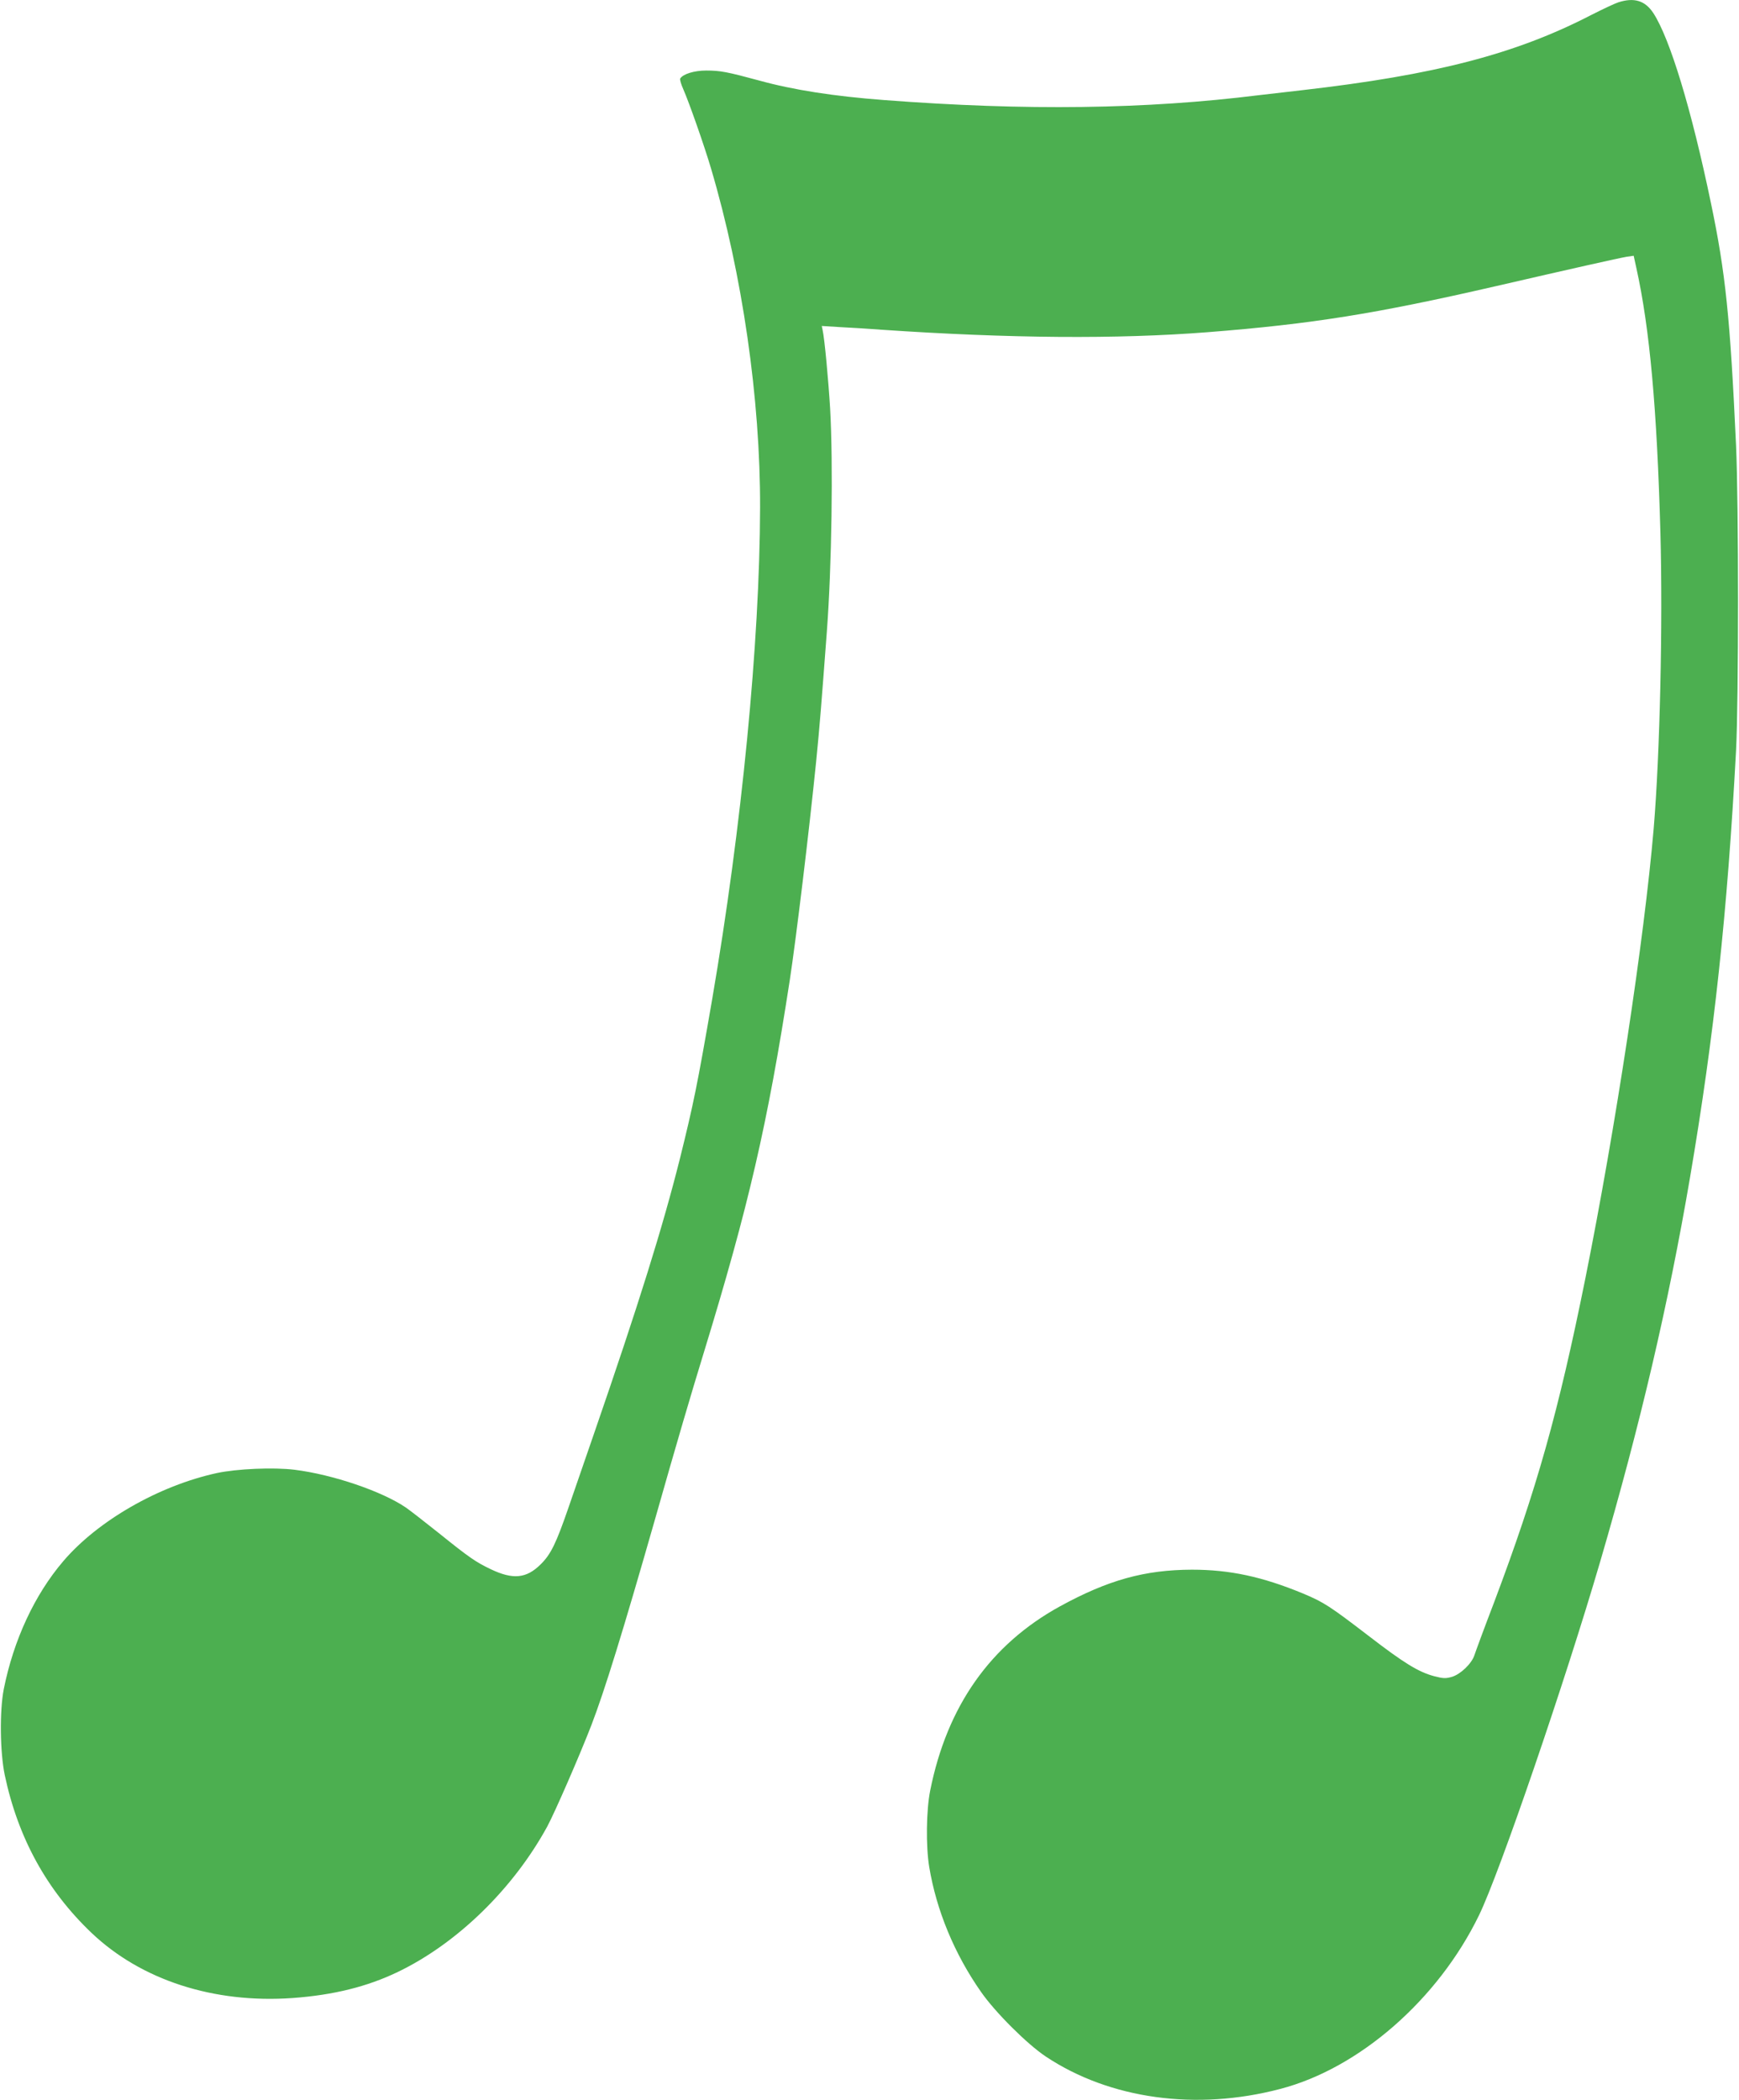 <?xml version="1.0" standalone="no"?>
<!DOCTYPE svg PUBLIC "-//W3C//DTD SVG 20010904//EN"
 "http://www.w3.org/TR/2001/REC-SVG-20010904/DTD/svg10.dtd">
<svg version="1.0" xmlns="http://www.w3.org/2000/svg"
 width="1060pt" height="1280pt" viewBox="0 0 1060 1280"
 preserveAspectRatio="xMidYMid meet">
<g transform="translate(0,1280) scale(0.1,-0.1)"
fill="#4caf50" stroke="none">
<path d="M9865 12786 c-22 -7 -96 -42 -165 -77 -462 -239 -952 -366 -1765
-459 -99 -11 -216 -25 -260 -30 -690 -86 -1421 -96 -2285 -30 -306 23 -556 62
-762 119 -196 53 -237 61 -324 61 -72 0 -141 -21 -158 -49 -3 -5 5 -34 19 -65
36 -82 129 -347 169 -483 191 -645 301 -1407 299 -2068 -2 -821 -112 -1947
-292 -2996 -91 -527 -114 -638 -196 -969 -106 -422 -251 -887 -523 -1675 -55
-159 -126 -364 -157 -455 -75 -217 -107 -284 -169 -345 -87 -87 -169 -95 -305
-30 -92 44 -131 71 -320 223 -85 68 -173 136 -196 152 -146 100 -447 202 -679
231 -129 16 -352 6 -474 -20 -354 -77 -727 -291 -937 -538 -174 -204 -302
-479 -362 -779 -26 -133 -23 -385 6 -524 81 -383 256 -702 529 -962 303 -288
745 -431 1225 -397 249 18 455 69 642 159 362 174 703 507 910 885 46 85 199
436 270 620 80 208 192 570 385 1245 141 496 219 761 300 1025 273 892 388
1388 524 2270 38 248 118 908 161 1335 22 221 31 337 65 790 30 396 39 1025
20 1360 -10 167 -34 428 -46 479 l-5 24 113 -7 c62 -3 176 -10 253 -16 779
-53 1435 -58 1985 -15 636 50 1024 112 1755 280 464 107 753 172 801 180 l42
6 16 -73 c82 -369 126 -860 147 -1616 15 -560 -3 -1348 -41 -1802 -57 -669
-232 -1823 -416 -2740 -165 -819 -297 -1287 -556 -1975 -61 -159 -115 -306
-121 -325 -17 -51 -84 -115 -136 -131 -38 -11 -53 -11 -110 4 -94 25 -184 80
-398 245 -236 181 -274 206 -401 259 -247 102 -445 145 -677 145 -288 -1 -511
-63 -805 -224 -423 -233 -687 -607 -790 -1122 -24 -119 -27 -338 -6 -466 44
-265 154 -531 316 -762 87 -125 281 -318 395 -394 390 -259 917 -332 1429
-197 483 126 962 546 1211 1058 125 256 526 1428 740 2160 244 834 415 1567
546 2335 148 869 228 1617 281 2605 16 304 16 1507 0 1860 -36 780 -64 1052
-153 1477 -119 573 -250 1003 -351 1158 -50 76 -116 97 -213 66z"/>
</g>
</svg>
